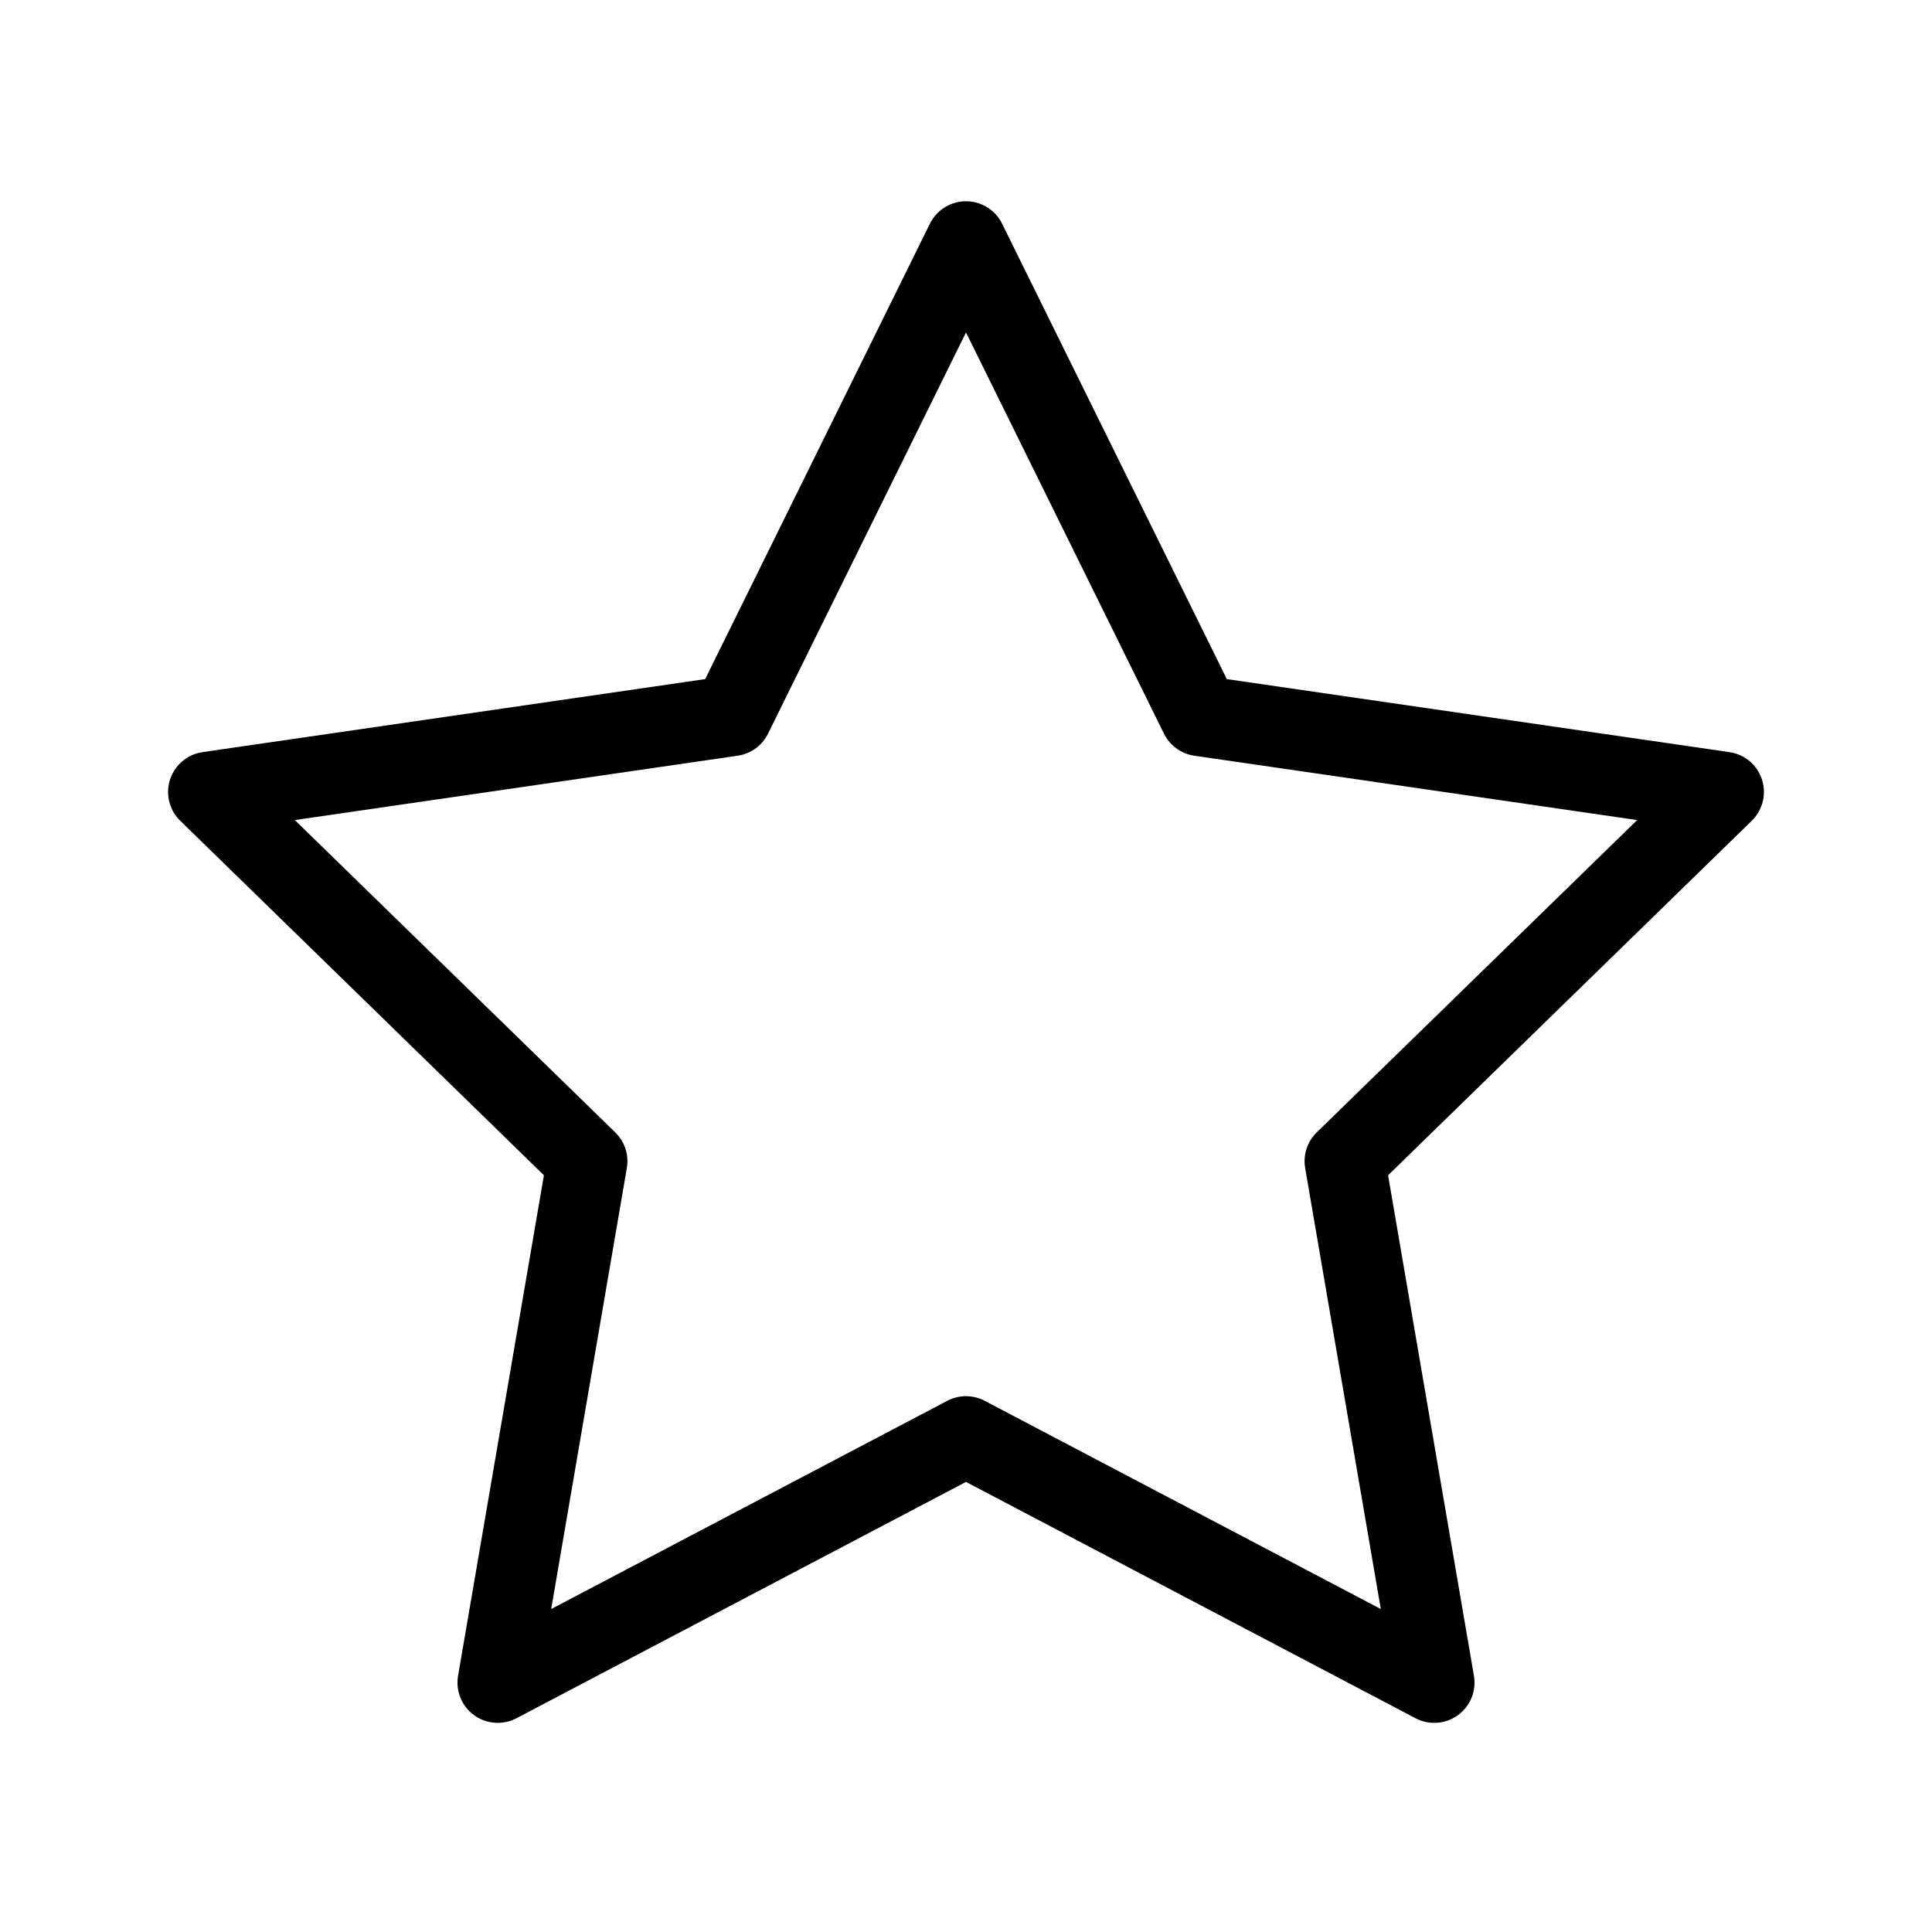 <?xml version="1.0" encoding="UTF-8"?> <svg xmlns="http://www.w3.org/2000/svg" width="24" height="24" viewBox="0 0 24 24" fill="none"> <path fill-rule="evenodd" clip-rule="evenodd" d="M12 17.844L6.183 20.902L7.294 14.425L2.588 9.838L9.092 8.893L12 3L14.908 8.893L21.412 9.838L16.706 14.425L17.817 20.902L12 17.844Z" stroke="black" stroke-linecap="round" stroke-linejoin="round"></path> </svg> 